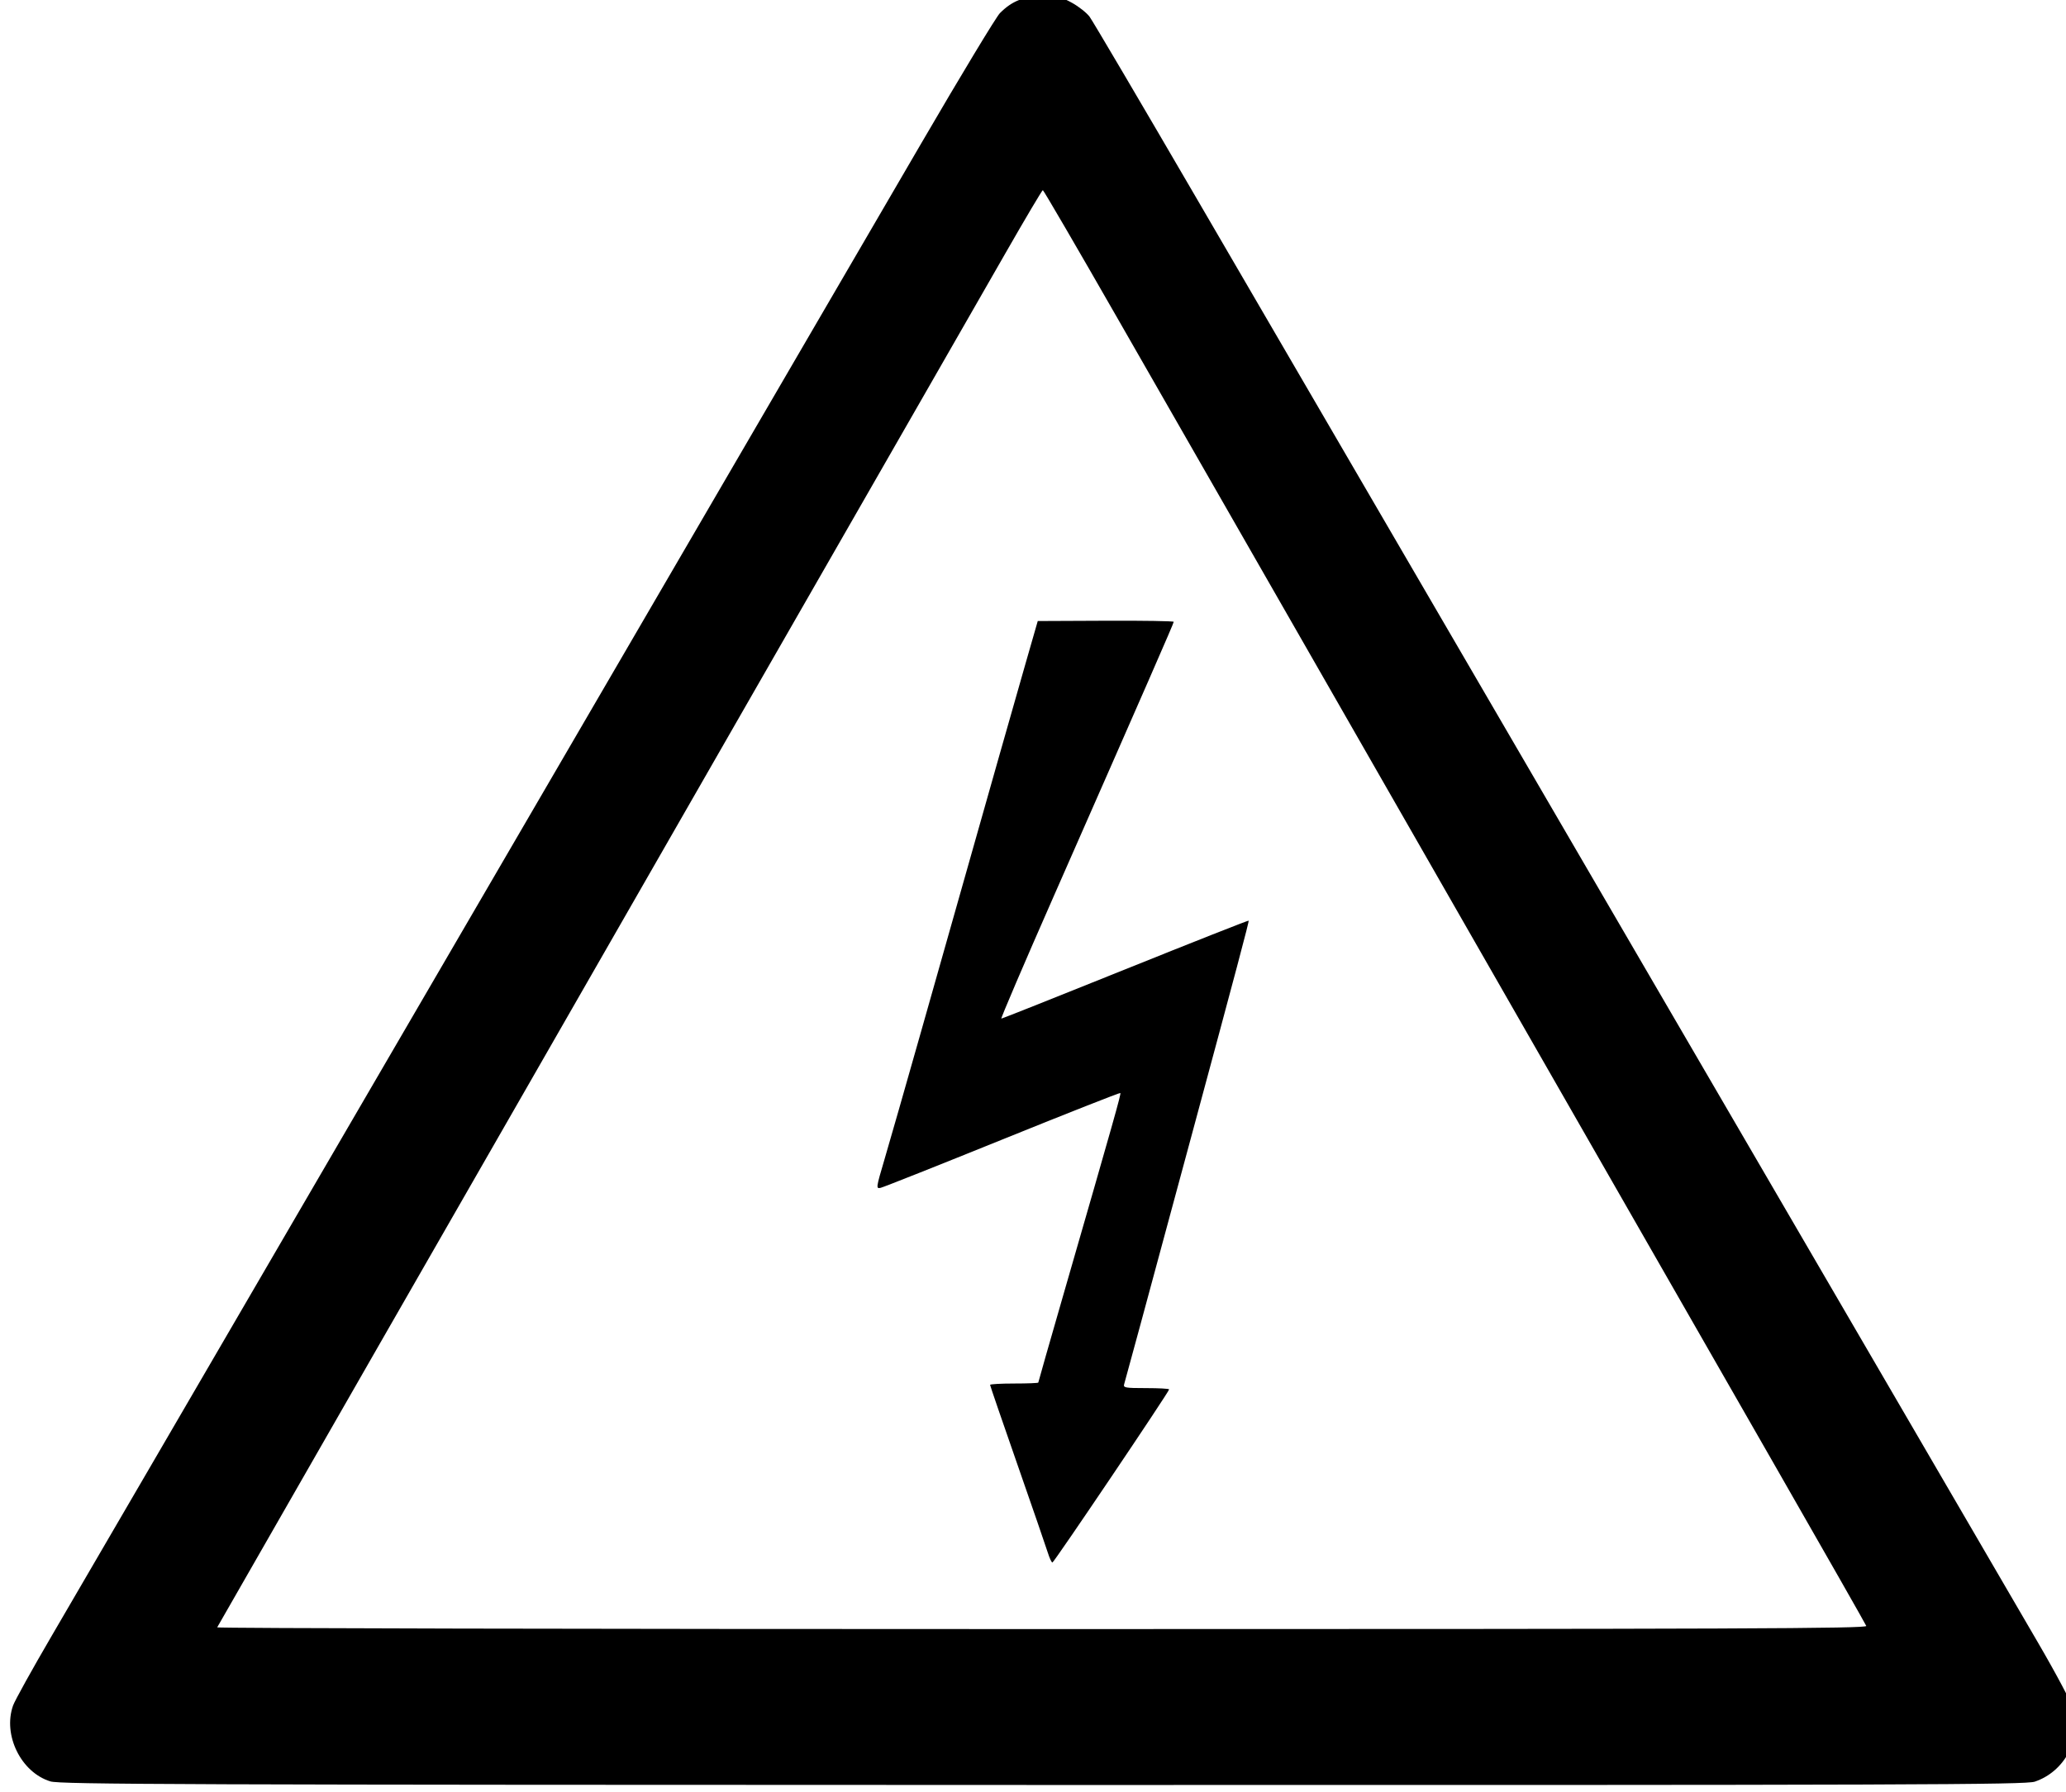 <?xml version="1.0" encoding="UTF-8" standalone="no"?>
<!-- Created with Inkscape (http://www.inkscape.org/) -->

<svg
   version="1.1"
   id="svg129"
   width="900"
   height="781"
   viewBox="0 0 900 781"
   sodipodi:docname="high-voltage-clipart.png"
   xmlns:inkscape="http://www.inkscape.org/namespaces/inkscape"
   xmlns:sodipodi="http://sodipodi.sourceforge.net/DTD/sodipodi-0.dtd"
   xmlns="http://www.w3.org/2000/svg"
   xmlns:svg="http://www.w3.org/2000/svg">
  <defs
     id="defs133" />
  <sodipodi:namedview
     id="namedview131"
     pagecolor="#ffffff"
     bordercolor="#000000"
     borderopacity="0.25"
     inkscape:showpageshadow="2"
     inkscape:pageopacity="0.0"
     inkscape:pagecheckerboard="0"
     inkscape:deskcolor="#d1d1d1"
     showgrid="false" />
  <g
     inkscape:groupmode="layer"
     inkscape:label="Image"
     id="g135">
    <path
       style="fill:#000000"
       d="M 21.942,776.217 C 9.157,772.29 1.154,756.023 5.686,743.176 c 0.761,-2.158 8.339,-15.827 16.838,-30.376 8.499,-14.548 28.42,-48.727 44.267,-75.952 15.848,-27.225 43.755,-75.15 62.016,-106.5 70.863,-121.654 136.572,-234.478 175.301,-301 15.691,-26.95 36.92,-63.4 47.176,-81 10.256,-17.6 32.766,-56.238 50.021,-85.861 17.255,-29.624 32.69,-55.179 34.3,-56.789 5.314,-5.314 10.385,-7.301 18.696,-7.327 6.438,-0.02 8.244,0.389 12.754,2.888 2.89,1.601 6.302,4.301 7.581,6 1.28,1.699 22.372,37.514 46.87,79.589 80.418,138.112 125.621,215.728 155.792,267.5 16.346,28.05 40.134,68.888 52.862,90.75 55.776,95.809 125.56,215.617 157.703,270.752 8.101,13.896 14.808,26.581 15.494,29.306 3.305,13.124 -4.125,26.802 -16.928,31.165 -3.996,1.362 -51.024,1.52 -432.056,1.458 C 78.215,777.718 26.217,777.53 21.942,776.217 Z M 812.988,708.474 c -0.29,-0.756 -18.162,-32.144 -39.715,-69.75 -21.553,-37.606 -64.055,-111.8 -94.448,-164.875 -30.394,-53.075 -78.859,-137.675 -107.7,-188 -28.842,-50.325 -66.806,-116.588 -84.365,-147.25 -17.559,-30.663 -32.175,-55.75 -32.478,-55.75 -0.303,0 -7.572,12.262 -16.152,27.25 -8.58,14.988 -25.028,43.675 -36.55,63.75 -24.544,42.762 -108.067,188.375 -174.085,303.5 -25.547,44.55 -53.433,93.15 -61.968,108 -11.407,19.845 -67.036,116.921 -70.915,123.75 -0.234,0.412 161.424,0.75 359.24,0.75 304.745,0 359.585,-0.21 359.138,-1.375 z M 456.468,676.599 c -0.727,-2.337 -6.686,-19.625 -13.243,-38.417 -6.557,-18.792 -11.922,-34.429 -11.922,-34.75 0,-0.321 4.725,-0.583 10.5,-0.583 5.775,0 10.5,-0.184 10.5,-0.408 0,-0.225 4.98,-17.662 11.067,-38.75 22.064,-76.44 25.058,-87.05 24.679,-87.429 -0.212,-0.212 -23.304,8.89 -51.316,20.227 -28.012,11.337 -51.898,20.825 -53.081,21.084 -2.09,0.458 -2.043,0.106 1.648,-12.376 2.09,-7.066 9.217,-31.973 15.838,-55.348 35.301,-124.623 40.8,-144.002 45.65,-160.87 l 5.281,-18.37 29.617,-0.13 c 16.29,-0.072 29.617,0.141 29.617,0.473 -6e-5,0.624 -11.992,28.054 -52.307,119.646 -12.891,29.288 -23.145,53.25 -22.787,53.25 0.358,0 24.677,-9.674 54.041,-21.498 29.365,-11.824 53.527,-21.361 53.694,-21.194 0.259,0.259 -5.448,21.74 -25.154,94.691 -20.064,74.273 -28.604,105.784 -29.068,107.25 -0.503,1.587 0.381,1.75 9.513,1.75 5.537,0 10.067,0.251 10.067,0.559 0,1.01 -50.168,75.441 -50.849,75.441 -0.365,0 -1.259,-1.913 -1.986,-4.25 z"
       id="path420" />
  </g>
</svg>
